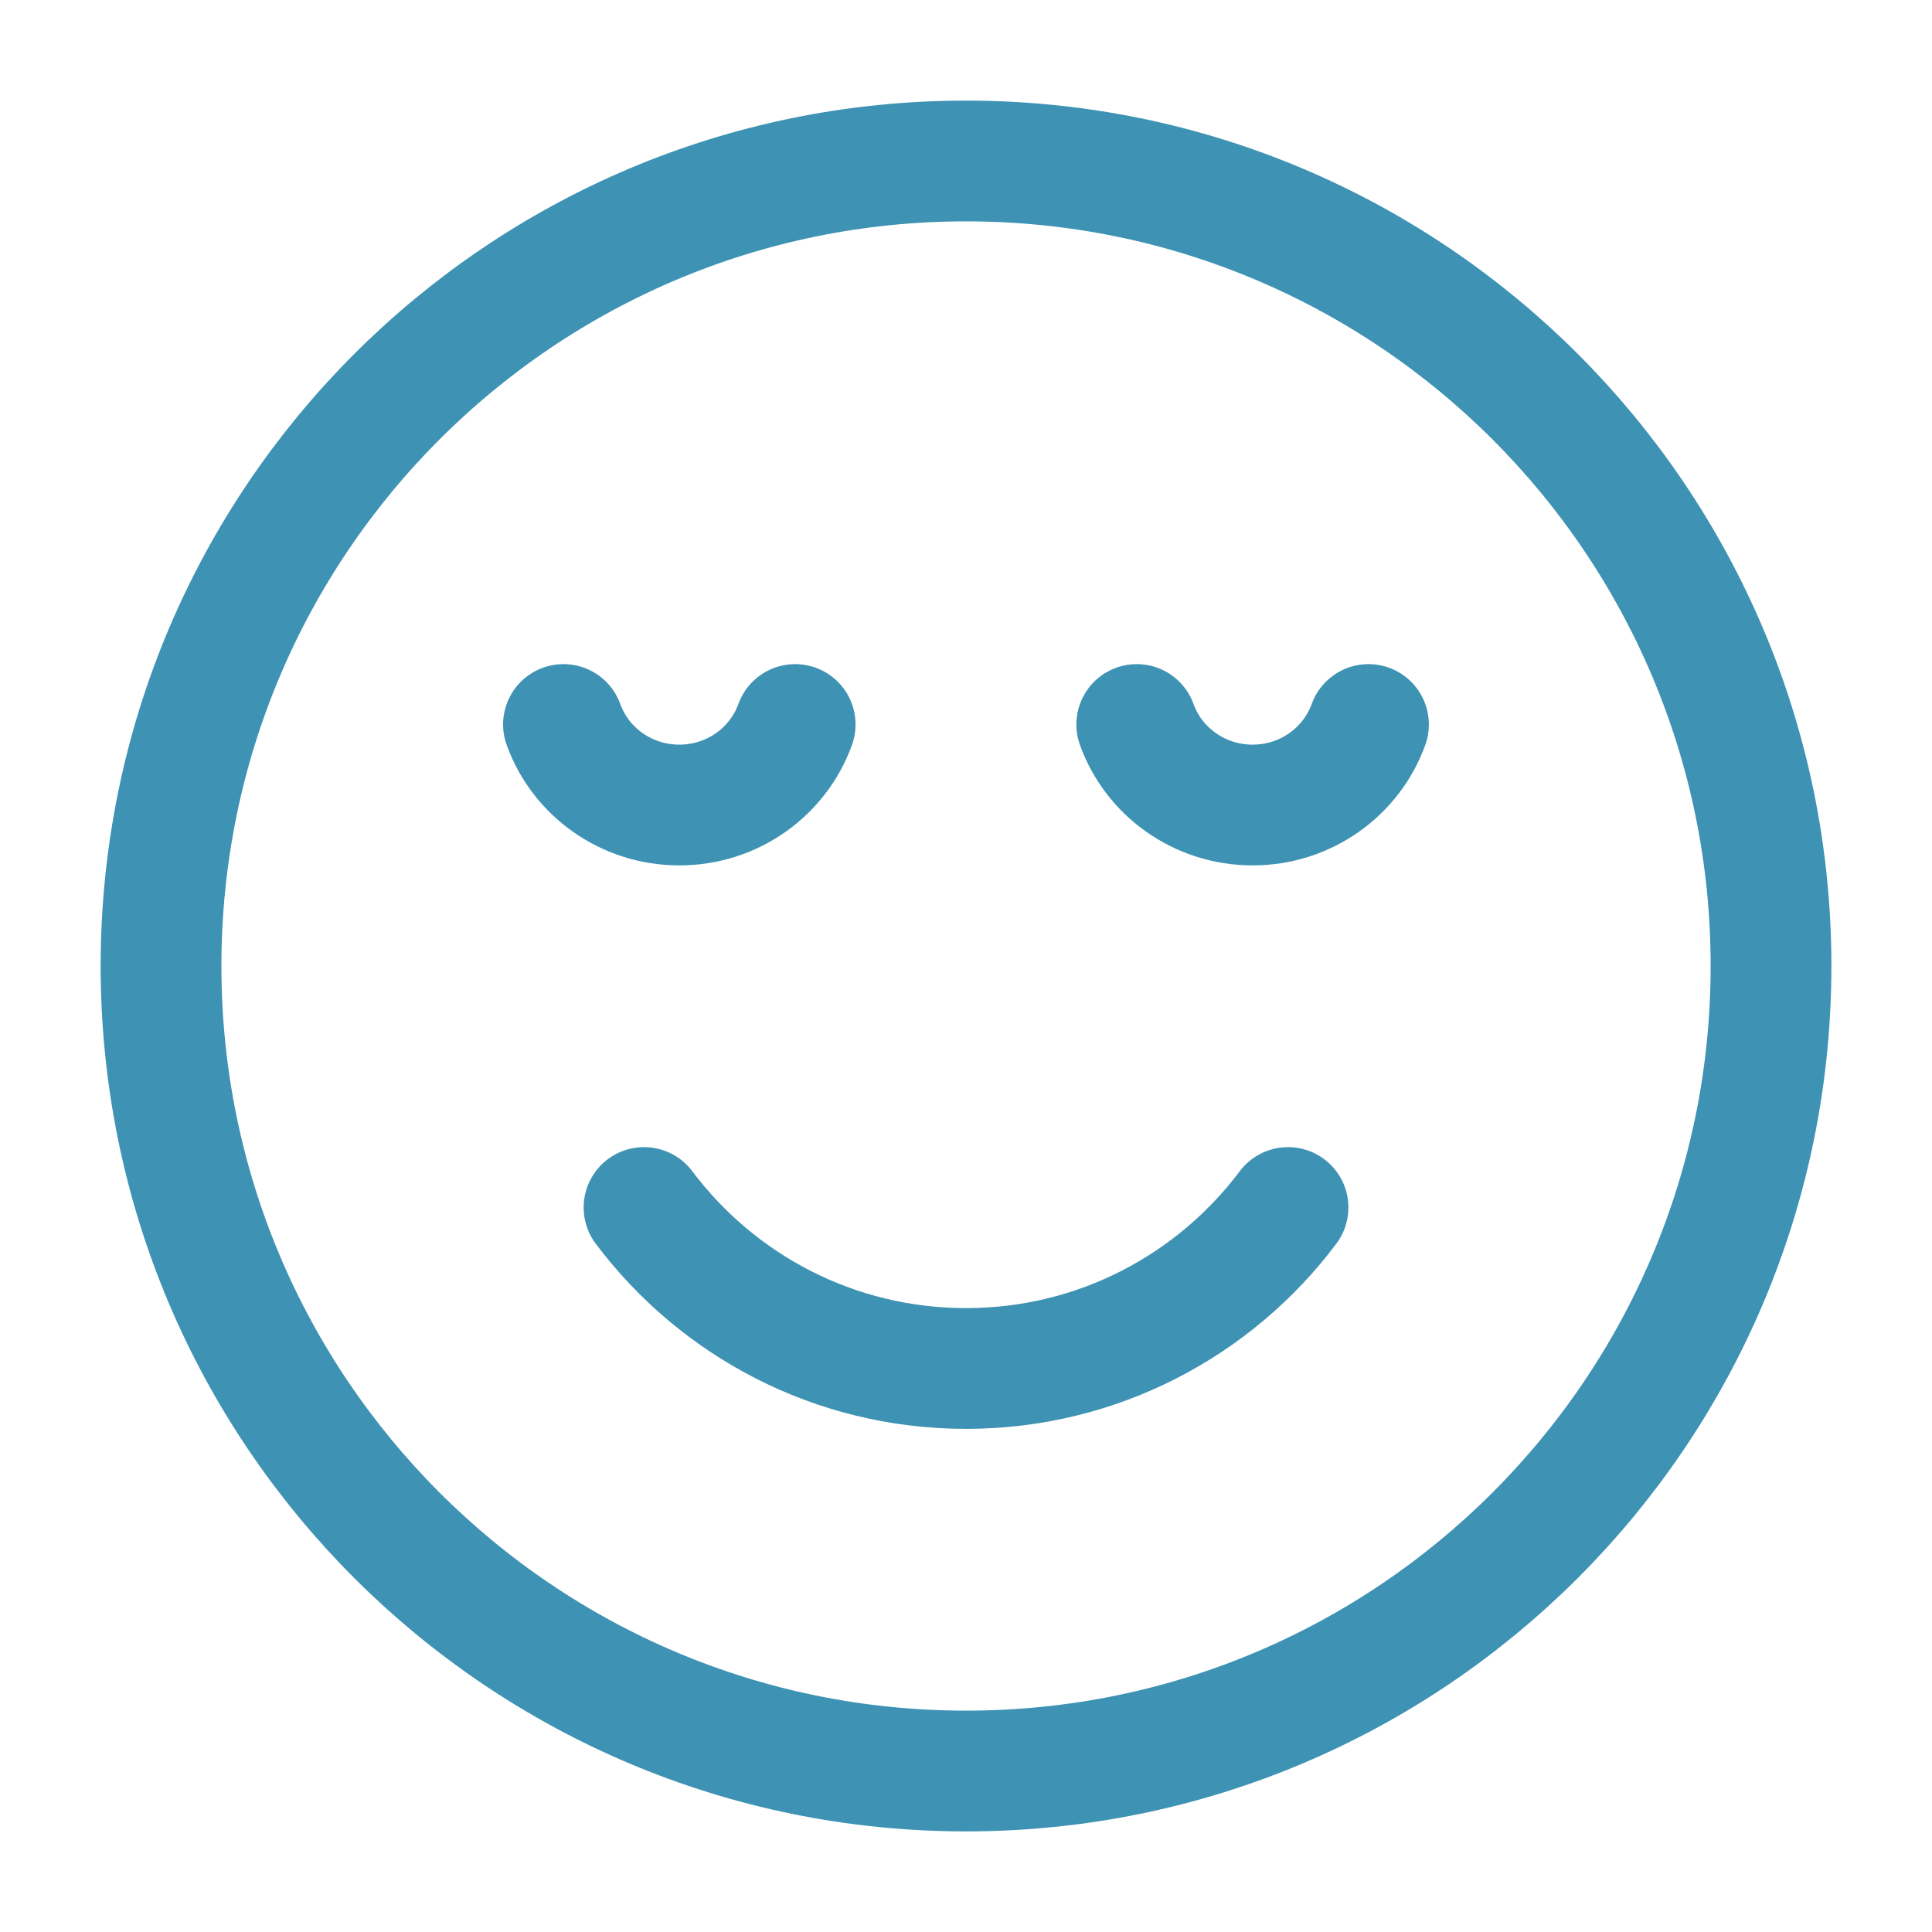 <svg width="40" height="40" viewBox="0 0 40 40" fill="none" xmlns="http://www.w3.org/2000/svg">
<path d="M20.001 36.667C29.205 36.667 36.667 29.205 36.667 20C36.667 10.795 29.205 3.333 20.001 3.333C10.796 3.333 3.334 10.795 3.334 20C3.334 29.205 10.796 36.667 20.001 36.667Z" stroke="#3E92B3" stroke-width="2.5" stroke-linecap="round" stroke-linejoin="round"/>
<path d="M11.666 15C12.015 15.971 12.957 16.667 14.065 16.667C15.172 16.667 16.114 15.971 16.463 15M23.535 15C23.884 15.971 24.826 16.667 25.934 16.667C27.041 16.667 27.983 15.971 28.333 15" stroke="#3E92B3" stroke-width="2.5" stroke-linecap="round" stroke-linejoin="round"/>
<path d="M13.334 25C14.854 27.024 17.274 28.333 20.001 28.333C22.727 28.333 25.147 27.024 26.667 25" stroke="#3E92B3" stroke-width="2.5" stroke-linecap="round" stroke-linejoin="round"/>
</svg>
